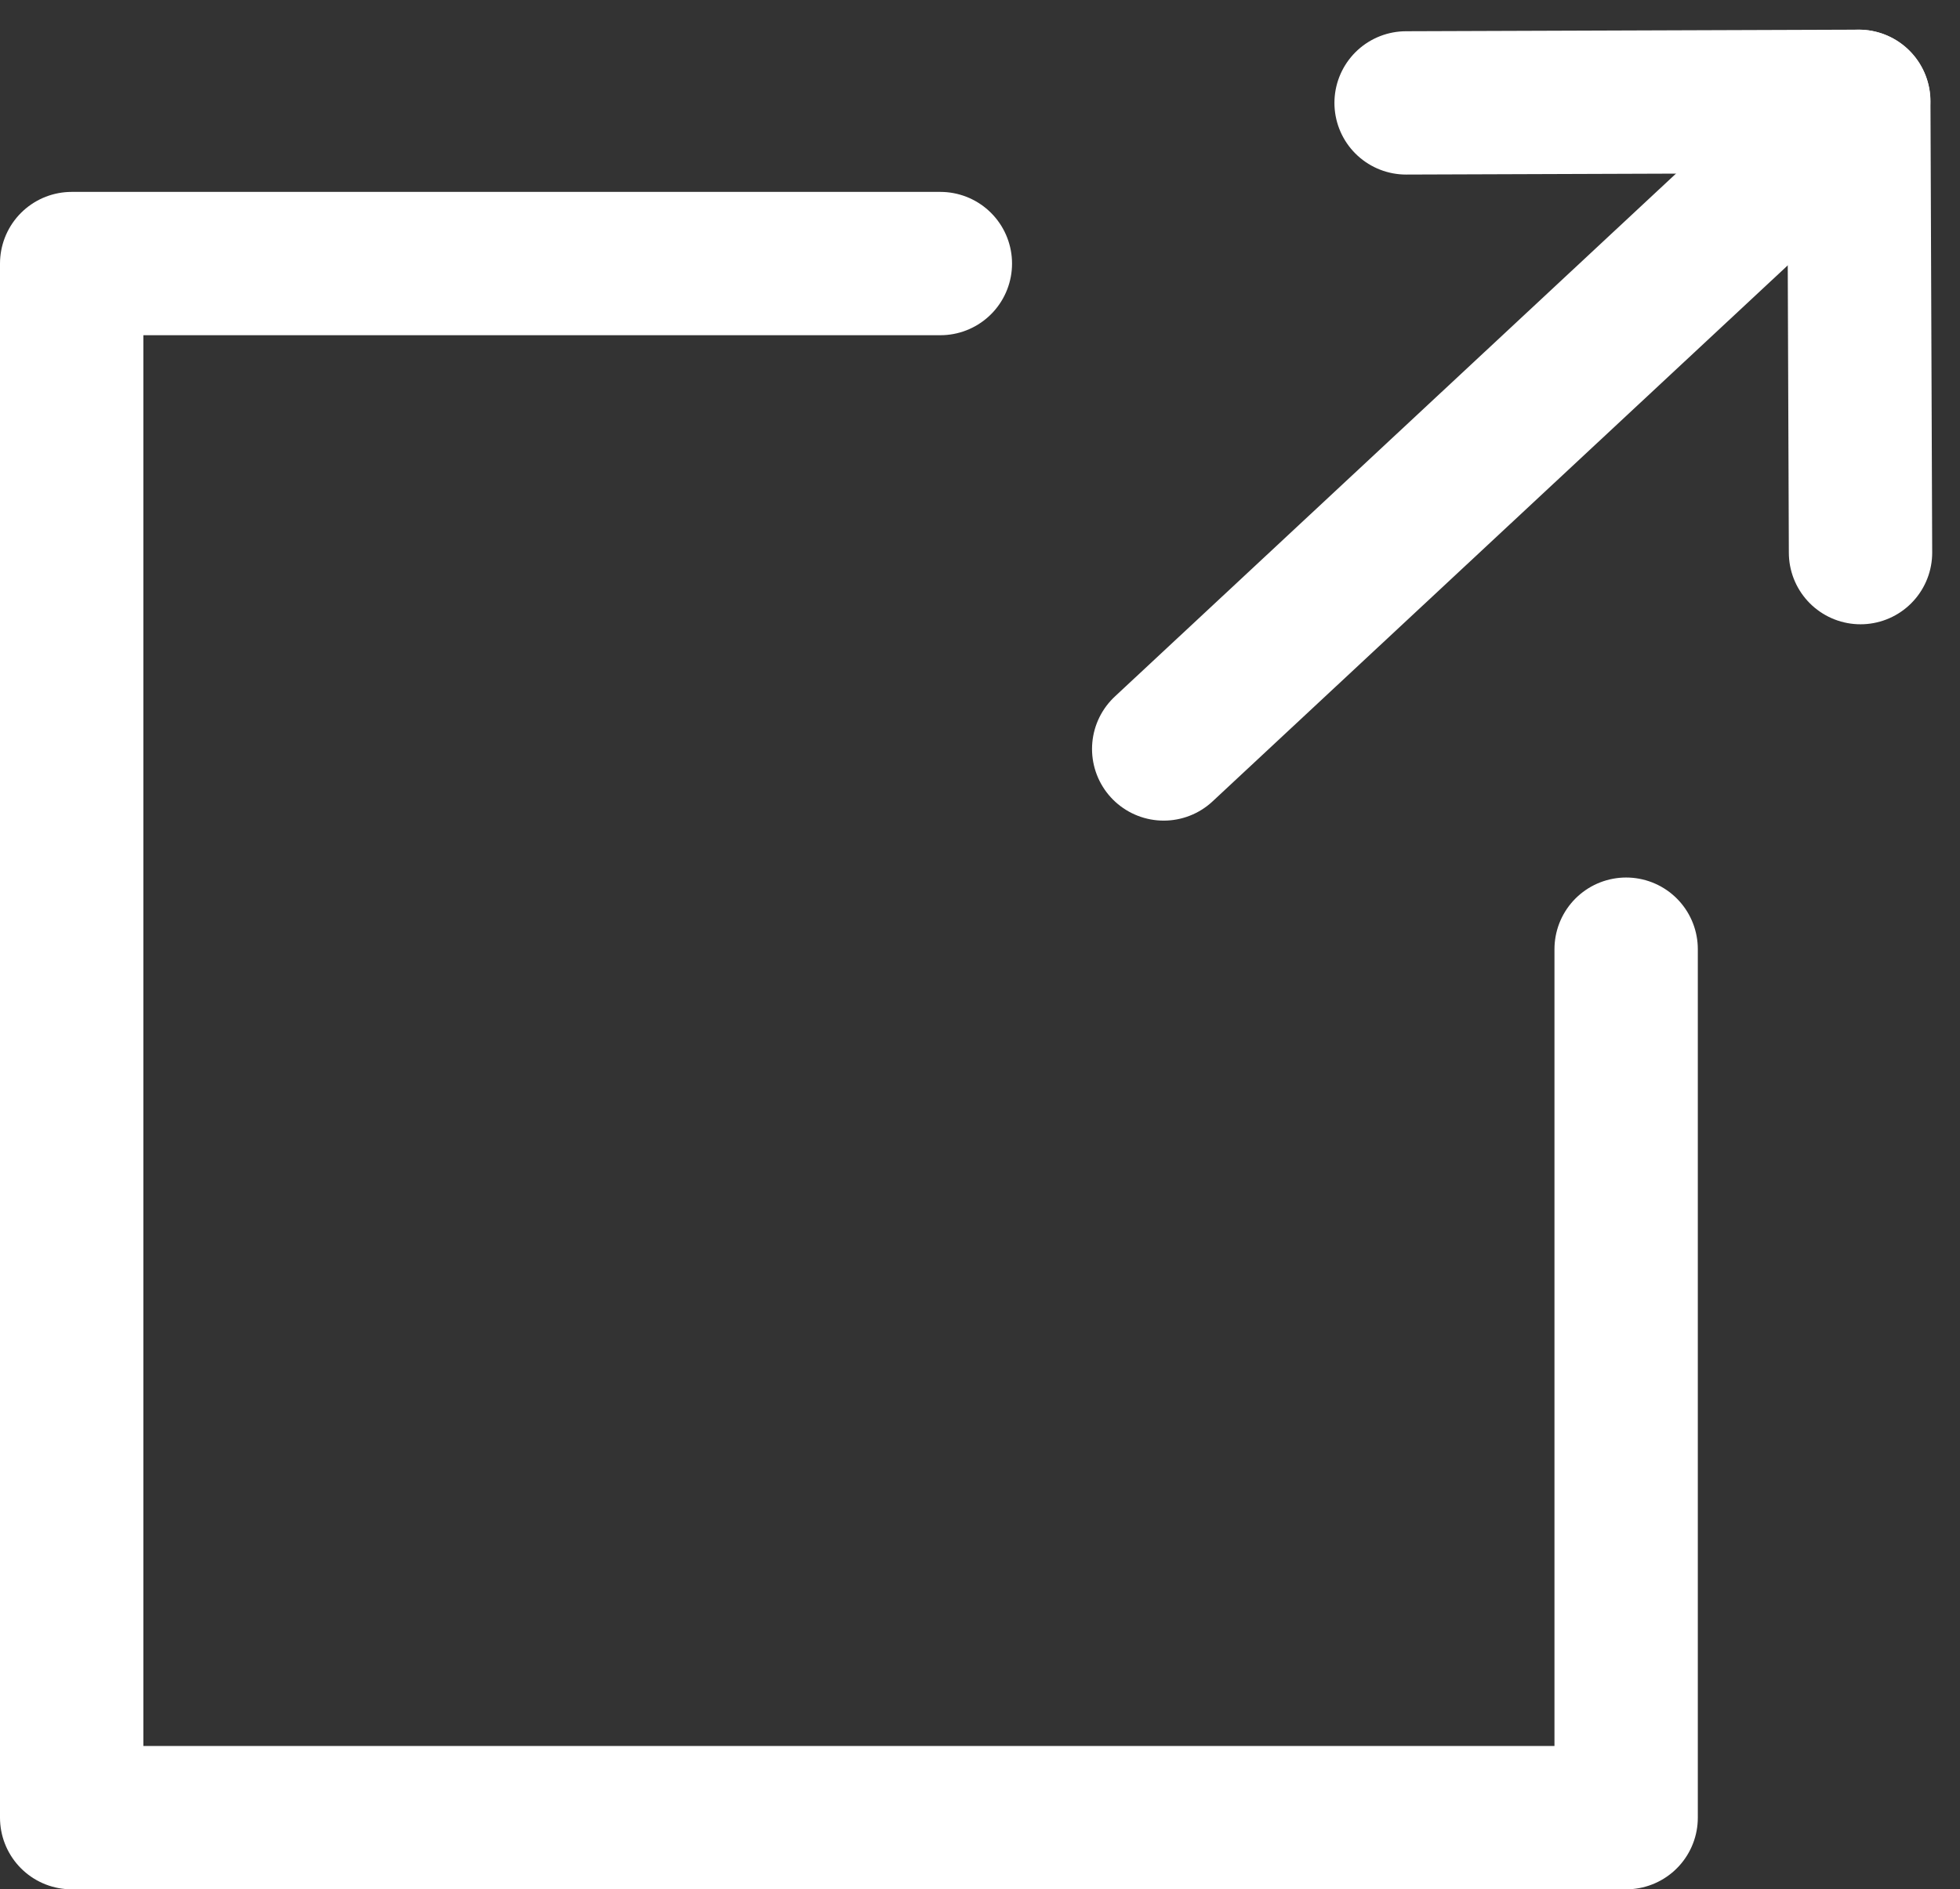 <svg xmlns="http://www.w3.org/2000/svg" width="13.673" height="13.183" viewBox="0 0 13.673 13.183">
  <rect x="0" y="0" width="13.673" height="13.183" fill="#333333" stroke="none"/>
  <g id="icon_link" transform="translate(-51.69 -55.423)">
    <line id="線_3" data-name="線 3" x1="4.848" y2="4.519" transform="translate(59.808 56.13)" fill="none" stroke="#fff" stroke-linecap="round" stroke-linejoin="round" stroke-miterlimit="10" stroke-width="1"/>
    <path id="パス_2" data-name="パス 2" d="M201.29,59.279l-.012-3.149-3.158.011" transform="translate(-136.621 0)" fill="none" stroke="#fff" stroke-linecap="round" stroke-linejoin="round" stroke-miterlimit="10" stroke-width="1"/>
    <path id="パス_3" data-name="パス 3" d="M63.034,78.654v6.06H52.19V73.87h6.06" transform="translate(0 -16.608)" fill="none" stroke="#fff" stroke-linecap="round" stroke-linejoin="round" stroke-miterlimit="10" stroke-width="1"/>
  </g>
</svg>
